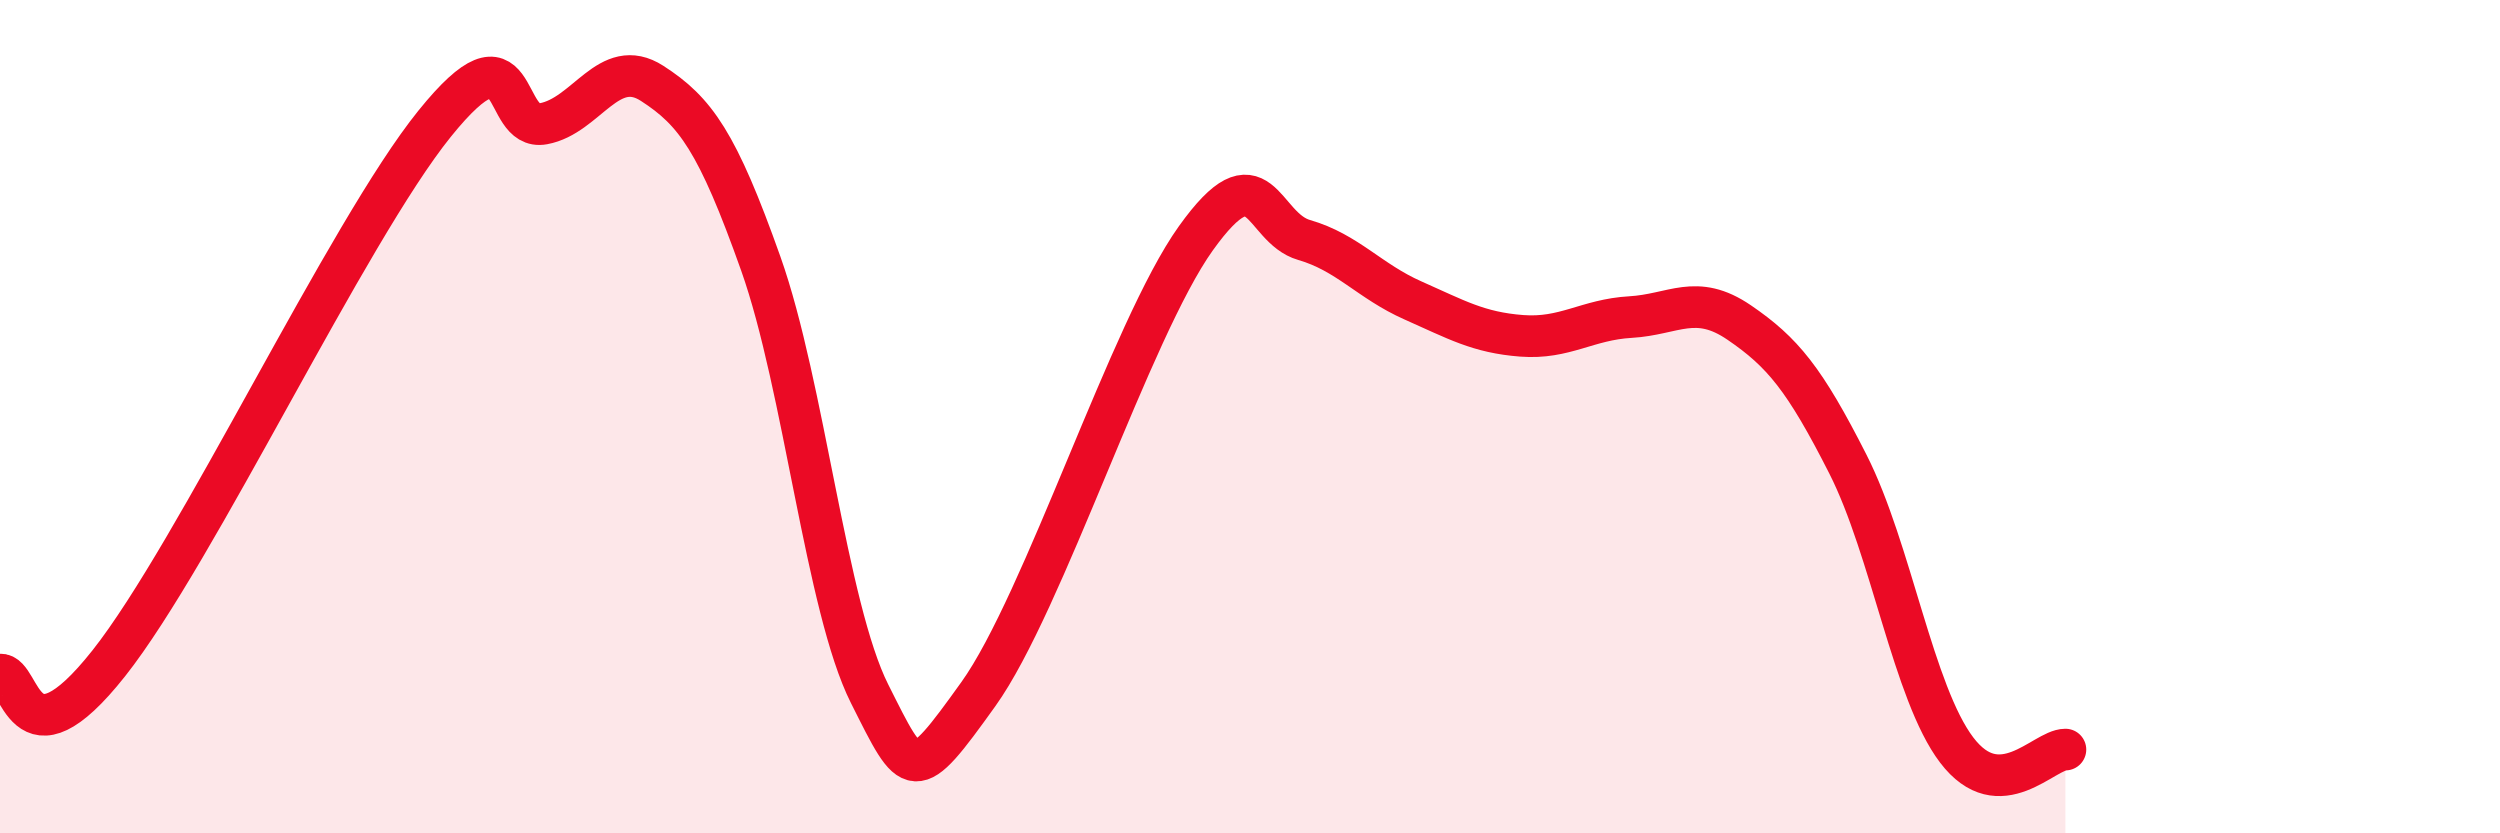 
    <svg width="60" height="20" viewBox="0 0 60 20" xmlns="http://www.w3.org/2000/svg">
      <path
        d="M 0,16.19 C 0.52,16.14 0.52,18.56 2.61,15.92 C 4.7,13.28 8.34,5.56 10.43,2.97 C 12.52,0.38 12,3.16 13.04,2.97 C 14.08,2.78 14.61,1.33 15.65,2 C 16.69,2.67 17.22,3.4 18.26,6.33 C 19.3,9.26 19.83,14.58 20.87,16.65 C 21.91,18.72 21.91,18.85 23.48,16.66 C 25.05,14.47 27.14,7.9 28.7,5.72 C 30.26,3.54 30.26,5.46 31.3,5.76 C 32.34,6.06 32.87,6.75 33.91,7.21 C 34.95,7.67 35.48,7.98 36.52,8.06 C 37.56,8.14 38.09,7.67 39.13,7.61 C 40.17,7.55 40.7,7.03 41.74,7.74 C 42.78,8.45 43.31,9.09 44.35,11.14 C 45.39,13.19 45.92,16.63 46.96,18 C 48,19.37 49.05,17.99 49.57,17.99L49.57 20L0 20Z"
        fill="#EB0A25"
        opacity="0.1"
        stroke-linecap="round"
        stroke-linejoin="round"
      />
      <path
        d="M 0,16.19 C 0.52,16.14 0.52,18.56 2.61,15.92 C 4.7,13.28 8.34,5.56 10.43,2.97 C 12.52,0.38 12,3.16 13.04,2.97 C 14.08,2.78 14.61,1.33 15.65,2 C 16.69,2.67 17.22,3.4 18.26,6.33 C 19.3,9.26 19.83,14.58 20.87,16.65 C 21.91,18.72 21.91,18.85 23.48,16.66 C 25.05,14.47 27.14,7.9 28.7,5.72 C 30.26,3.54 30.26,5.46 31.3,5.76 C 32.34,6.06 32.87,6.75 33.91,7.21 C 34.95,7.67 35.48,7.98 36.52,8.06 C 37.56,8.14 38.09,7.67 39.13,7.61 C 40.17,7.55 40.7,7.03 41.74,7.74 C 42.78,8.45 43.31,9.09 44.35,11.14 C 45.39,13.19 45.92,16.63 46.96,18 C 48,19.37 49.05,17.99 49.57,17.99"
        stroke="#EB0A25"
        stroke-width="1"
        fill="none"
        stroke-linecap="round"
        stroke-linejoin="round"
      />
    </svg>
  